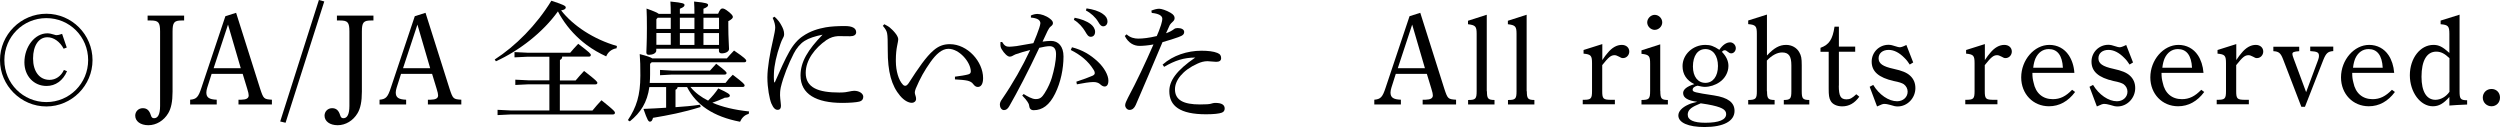 <svg id="_イヤー_2" xmlns="http://www.w3.org/2000/svg" viewBox="0 0 274.54 13.95"><g id="_イヤー_1-2"><g><path d="M0,6.6C0,3.8,2.29,1.51,5.09,1.51s5.07,2.29,5.07,5.09-2.29,5.09-5.07,5.09S0,9.4,0,6.6Zm9.68,0c0-2.56-2.03-4.61-4.59-4.61S.48,4.04,.48,6.6s2.06,4.61,4.61,4.61,4.59-2.06,4.59-4.61Zm-2.32,1.22c-.44,1.03-1.26,1.62-2.25,1.62-1.4,0-2.43-1.1-2.43-2.59,0-1.72,1.14-3.19,2.52-3.19,.23,0,.49,.06,.73,.14,.17,.06,.2,.06,.3,.06,.14,0,.25-.03,.59-.14l.51,1.5-.34,.13c-.41-.78-1.1-1.26-1.78-1.26-.96,0-1.58,.92-1.58,2.33s.69,2.35,1.81,2.35c.68,0,1.27-.41,1.58-1.09l.34,.14Z"/><path d="M16.21,1.71h4.01v.54h-.27c-.82,0-1,.21-1,1.21v6.61c0,1.09-.16,1.84-.48,2.37-.48,.81-1.31,1.31-2.18,1.31s-1.44-.44-1.44-1.05c0-.45,.35-.82,.83-.82,.45,0,.72,.24,.88,.76,.08,.27,.18,.34,.37,.34,.42,0,.65-.45,.65-1.34V3.46c0-1-.18-1.21-1.02-1.21h-.35v-.54Z"/><path d="M25.93,1.41l2.64,8.34c.37,1.12,.41,1.14,1.29,1.2v.52h-3.67v-.52h.31c.55-.01,.81-.16,.81-.47,0-.16-.04-.34-.16-.73l-.5-1.64h-3.41l-.48,1.51c-.06,.2-.1,.38-.1,.54,0,.55,.31,.76,1.14,.79v.52h-2.92v-.52c.69-.06,.9-.27,1.24-1.31l2.63-7.86,1.17-.37Zm.51,6.08l-1.4-4.79-1.58,4.79h2.98Z"/><path d="M35.02,0l.59,.16-4.25,13.32-.59-.14L35.02,0Z"/><path d="M37,1.71h4.01v.54h-.27c-.82,0-1,.21-1,1.21v6.61c0,1.09-.16,1.84-.48,2.37-.48,.81-1.31,1.31-2.18,1.31s-1.44-.44-1.44-1.05c0-.45,.35-.82,.83-.82,.45,0,.72,.24,.88,.76,.08,.27,.18,.34,.37,.34,.42,0,.65-.45,.65-1.34V3.46c0-1-.18-1.21-1.02-1.21h-.35v-.54Z"/><path d="M46.73,1.41l2.64,8.34c.37,1.12,.41,1.14,1.29,1.2v.52h-3.67v-.52h.31c.55-.01,.81-.16,.81-.47,0-.16-.04-.34-.16-.73l-.5-1.64h-3.41l-.48,1.51c-.06,.2-.1,.38-.1,.54,0,.55,.31,.76,1.14,.79v.52h-2.92v-.52c.69-.06,.9-.27,1.24-1.31l2.63-7.86,1.17-.37Zm.51,6.08l-1.4-4.79-1.58,4.79h2.98Z"/><path d="M54.32,6.54c2.29-1.48,4.58-3.76,6.23-6.46,1.5,.49,1.58,.59,1.58,.75,0,.11-.1,.25-.51,.31,1.3,1.67,3.55,3.17,6.13,3.91l-.04,.25c-.58,.1-.95,.44-1.14,.89-.76-.35-1.48-.76-2.15-1.26-1.06-.79-1.99-1.78-2.7-2.9-.17-.25-.31-.51-.45-.78-1.65,2.3-4.22,4.3-6.81,5.48l-.14-.21Zm7.42-.28c-.03,.18-.11,.28-.25,.32v2.26h1.72c.3-.35,.59-.69,.93-1.05,1.36,1.05,1.46,1.19,1.46,1.31,0,.1-.08,.17-.23,.17h-3.89v2.87h3.58c.3-.37,.64-.76,.99-1.13,1.38,1.1,1.48,1.24,1.48,1.38,0,.11-.08,.18-.23,.18h-11.22l-1.44,.07v-.58l1.44,.07h4.25v-2.87h-2.3l-1.44,.07v-.58l1.44,.07h2.3v-2.59h-2.4l-1.43,.07v-.58l1.43,.07h4.69c.3-.35,.52-.61,.88-.98,1.29,.99,1.38,1.09,1.38,1.24,0,.1-.08,.17-.21,.17h-2.94Z"/><path d="M79.83,6.4c.25-.28,.49-.56,.78-.85,1.19,.81,1.34,.99,1.34,1.12,0,.1-.08,.17-.23,.17h-10.16l-.17,.17v1.13c0,.34-.01,.66-.04,.97h8.32c.25-.34,.51-.62,.8-.9,1.16,.88,1.3,1.05,1.3,1.17,0,.1-.07,.17-.21,.17h-5.74c.52,.64,1.2,1.13,1.94,1.5,.42-.41,.82-.88,1.12-1.34,1.06,.48,1.27,.64,1.27,.79s-.16,.23-.56,.23c-.41,.2-.88,.38-1.36,.55,1.09,.47,2.43,.79,4.03,.96l-.04,.27c-.47,.11-.78,.47-.95,.86-2.94-.56-4.82-1.85-5.82-3.81h-1.04c-.01,.16-.1,.23-.23,.3v1.91c.93-.06,1.82-.14,2.7-.27l.06,.25c-1.96,.61-3.53,.9-5.23,1.19-.08,.28-.16,.42-.33,.42s-.28-.13-.72-1.4c.85-.04,1.68-.07,2.49-.13v-2.27h-1.84c-.24,1.7-.95,2.8-2.15,3.77l-.21-.14c.93-1.4,1.37-2.7,1.37-4.89,0-1.06-.01-1.58-.07-2.36,.82,.21,1.2,.35,1.38,.47h8.2Zm-6.17-4.89c0-.51-.01-.9-.04-1.34,1.43,.13,1.55,.23,1.55,.38,0,.13-.08,.24-.51,.41v.55h1.6c0-.51-.01-.9-.04-1.34,1.41,.13,1.54,.23,1.54,.38,0,.13-.08,.24-.51,.41v.55h1.61c.2-.48,.33-.58,.47-.58,.16,0,.31,.06,.71,.38,.38,.32,.44,.44,.44,.56s-.14,.27-.5,.45v.54c0,1.36,.08,2.09,.08,2.52,0,.28-.37,.48-.81,.48-.18,0-.3-.1-.3-.27v-.24h-6.88v.2c0,.3-.41,.47-.79,.47-.21,0-.3-.08-.3-.27,0-.31,.06-1.03,.06-2.68,0-.99-.01-1.47-.04-2.13,.86,.3,1.2,.47,1.34,.58h1.31Zm-1.44,.44l-.14,.16v1.07h1.58V1.95h-1.44Zm-.14,1.67v1.3h1.58v-1.3h-1.58Zm5.89,4.13c.23-.27,.45-.51,.68-.75,1,.75,1.14,.92,1.14,1.02s-.08,.17-.23,.17h-5.79l-1.29,.07v-.58l1.29,.07h4.2Zm-3.31-5.79v1.23h1.6V1.95h-1.6Zm0,1.67v1.3h1.6v-1.3h-1.6Zm2.59-1.67v1.23h1.71V1.95h-1.71Zm0,1.67v1.3h1.71v-1.3h-1.71Z"/><path d="M85.04,1.82c.35,.31,.61,.65,.76,.95,.17,.3,.31,.61,.31,.98,0,.24-.1,.37-.16,.49-.07,.13-.17,.35-.25,.59-.44,1.22-.68,2.39-.71,3.18,0,.14-.01,.3-.01,.44,0,.2,.01,.38,.03,.54,0,.04,.01,.06,.04,.06s.04-.01,.06-.06c.55-1.27,1.14-2.57,1.54-3.26,.44-.81,.97-1.4,1.5-1.75,.85-.59,1.72-.83,2.53-.98,.59-.1,1.29-.14,2.11-.14s1.23,.24,1.23,.68c0,.31-.28,.44-.66,.44h-.06c-.3-.01-.59-.01-.9-.01h-.4c-.41,.03-.79,.13-1.26,.44-1.26,.88-2.26,2.19-2.26,3.59,0,1.64,1.38,2.16,3.69,2.16,.57,0,.88-.06,1.09-.11,.14-.03,.38-.08,.54-.08,.59,0,1,.32,1,.65,0,.24-.1,.45-.45,.54-.31,.08-1.06,.14-1.85,.14-2.84,0-4.59-.95-4.59-3.01,0-1.51,.81-2.81,2.42-4.48-.81,.16-1.48,.37-1.99,.69-.44,.28-.89,.81-1.17,1.37-.58,1.14-1.14,2.5-1.43,3.73-.08,.4-.08,.65-.08,.86,0,.2,.04,.51,.07,.79,.01,.13,.03,.23,.03,.32,0,.07-.01,.13-.01,.18-.03,.18-.13,.31-.33,.31h-.03c-.23,0-.45-.16-.68-.69-.21-.51-.44-1.71-.44-2.88,.01-1.07,.25-2.52,.65-4.24,.11-.49,.21-.98,.21-1.22,0-.27-.07-.61-.28-1.07l.21-.13Z"/><path d="M104.87,8.42c.57-.07,1.14-.16,1.46-.25,.21-.06,.28-.17,.28-.35-.03-1.02-1.27-2.46-2.46-2.46-.71,0-1.36,.59-1.98,1.47-.65,.92-1.12,1.75-1.61,2.91-.08,.2-.1,.34-.1,.44s.04,.2,.06,.27c.06,.16,.08,.28,.08,.42,0,.25-.23,.42-.44,.42h-.03c-.35,0-.82-.23-1.27-.75-.96-1.13-1.38-2.66-1.37-5.03,0-.96-.01-1.57-.07-1.84-.04-.24-.16-.48-.47-.83l.16-.18c.23,.11,.42,.23,.59,.35,.25,.21,.48,.44,.71,.75,.14,.2,.23,.41,.23,.54,0,.21-.08,.49-.13,.79-.07,.34-.13,.89-.13,1.46v.2c.01,1.05,.3,2.05,.76,2.53,.08,.1,.18,.14,.27,.14,.11,0,.21-.06,.37-.28,1.06-1.65,1.92-2.91,2.73-3.6,.54-.47,1.09-.69,1.79-.69,1.96,0,3.66,1.92,3.66,3.73,0,.65-.23,.97-.58,.97-.2,0-.35-.11-.51-.32-.13-.2-.38-.31-.62-.37-.3-.07-.82-.11-1.38-.14v-.28Z"/><path d="M112.42,10.33c.4,.25,.92,.54,1.27,.55h.06c.47,0,.68-.2,.96-.64,.41-.64,.65-1.24,.79-1.68,.25-.85,.47-1.82,.47-2.63,0-.68-.34-.86-.71-.86-.23,0-.69,.07-1.13,.18-1.24,2.64-2.42,4.88-3.29,6.4-.18,.33-.38,.44-.59,.44-.28,0-.45-.31-.45-.59,0-.2,.07-.38,.24-.61,1.22-1.78,2.23-3.57,3.09-5.4-.61,.16-1.12,.3-1.62,.48-.16,.07-.27,.14-.35,.18-.07,.04-.18,.07-.28,.07-.23,0-.59-.33-.89-.83-.1-.17-.13-.33-.13-.54,0-.07,0-.13,.01-.24h.18c.24,.41,.45,.52,.78,.52,.18,0,.45-.03,.8-.07,.62-.1,1.26-.21,1.85-.32,.3-.69,.48-1.19,.64-1.65,.07-.21,.13-.44,.13-.54,0-.14-.07-.31-.25-.42-.18-.11-.48-.18-.79-.2v-.23c.27-.13,.54-.17,.71-.17,.37,0,.95,.18,1.38,.52,.24,.18,.33,.33,.33,.48,0,.13-.06,.24-.21,.35-.16,.11-.27,.31-.38,.52-.2,.4-.34,.71-.55,1.17,.31-.04,.62-.08,.92-.08,.82,0,1.38,.61,1.38,1.71,0,1.33-.3,2.83-.92,4.08-.62,1.26-1.4,1.82-2.35,1.82-.3,0-.47-.16-.5-.48-.01-.17-.1-.31-.18-.44-.1-.16-.27-.37-.58-.69l.17-.18Zm5.78-1.36c.79-.25,1.33-.47,1.77-.65,.16-.07,.25-.17,.25-.27,0-.11-.01-.23-.16-.44-.55-.88-1.37-1.57-2.47-2.12l.13-.3c1.16,.3,2.02,.82,2.83,1.57,.71,.66,1.17,1.5,1.17,2.09,0,.47-.18,.65-.42,.65-.16,0-.33-.1-.52-.28-.17-.14-.42-.21-.68-.21h-.07c-.41,.01-1,.1-1.77,.25l-.06-.3Zm-.18-7.02c.64,.11,1.34,.37,1.77,.71,.27,.21,.47,.51,.47,.83,0,.35-.2,.55-.47,.55-.28,0-.4-.21-.64-.62-.24-.4-.68-.93-1.22-1.24l.08-.23Zm1.3-1.03c.69,.1,1.33,.28,1.79,.61,.37,.25,.51,.54,.51,.82,0,.34-.21,.54-.47,.54-.17,0-.32-.08-.56-.51-.28-.47-.79-.95-1.34-1.23l.07-.23Z"/><path d="M126.45,1.16c.33-.13,.62-.2,.85-.2s.76,.16,1.24,.44c.35,.2,.45,.4,.45,.58,0,.17-.07,.27-.17,.37-.11,.1-.27,.25-.37,.42-.13,.28-.23,.51-.4,.88,.34-.11,.65-.28,.86-.44,.11-.1,.27-.13,.42-.13,.42,0,.71,.16,.71,.42s-.13,.4-.64,.58c-.45,.17-.99,.33-1.74,.55-1.1,2.6-2.02,4.78-2.94,6.9-.16,.35-.37,.54-.69,.54-.24,0-.47-.25-.47-.52,0-.18,.13-.47,.31-.82,.99-1.85,1.89-3.77,2.8-5.85-.55,.11-1.17,.16-1.53,.16-.62,0-1.23-.32-1.62-1.09l.2-.18c.4,.38,.89,.47,1.27,.47,.51,0,1.16-.07,2.04-.28,.17-.37,.3-.71,.47-1.22,.07-.23,.14-.52,.14-.68,0-.35-.42-.57-1.16-.64l-.04-.25Zm1.24,5.92c1.12-.99,2.69-1.51,4.25-1.51,.69,0,1.33,.07,1.74,.24,.33,.13,.42,.32,.42,.58s-.18,.4-.54,.4c-.24,0-.72-.07-.96-.07-.37,0-.74,.1-1.1,.27-1.64,.73-2.47,1.85-2.47,2.81,0,1.2,.95,1.67,2.74,1.67,.68,0,1.03-.03,1.17-.07s.34-.1,.52-.1c.76,0,1.03,.25,1.03,.62,0,.21-.1,.37-.31,.45-.28,.11-.88,.18-1.74,.18-2.84,0-4.03-.9-4.03-2.54,0-1.13,.76-2.26,2.85-3.69-1.27,.01-2.22,.32-3.42,1.02l-.17-.25Z"/><path d="M155.97,1.41l2.64,8.34c.37,1.12,.41,1.14,1.29,1.2v.52h-3.67v-.52h.31c.55-.01,.81-.16,.81-.47,0-.16-.04-.34-.16-.73l-.5-1.64h-3.41l-.48,1.51c-.06,.2-.1,.38-.1,.54,0,.55,.31,.76,1.14,.79v.52h-2.92v-.52c.69-.06,.9-.27,1.24-1.31l2.63-7.86,1.17-.37Zm.51,6.08l-1.4-4.79-1.58,4.79h2.98Z"/><path d="M163.29,10.02c0,.81,.11,.95,.83,.96v.49h-2.9v-.49h.04c.78,0,.9-.13,.9-.96V3.72c0-.82-.13-.96-.95-1.06v-.38l2.06-.66V10.02Z"/><path d="M167.67,10.02c0,.81,.11,.95,.83,.96v.49h-2.9v-.49h.04c.78,0,.9-.13,.9-.96V3.72c0-.82-.13-.96-.95-1.06v-.38l2.06-.66V10.02Z"/><path d="M175.95,6.61c.27-.41,.44-.62,.58-.78,.49-.61,1.03-.9,1.57-.9,.48,0,.82,.3,.82,.73,0,.4-.31,.72-.69,.72-.13,0-.23-.03-.44-.16-.21-.11-.35-.16-.48-.16-.4,0-.65,.2-1.36,1.09v2.85c0,.85,.1,.96,.99,.96h.4v.49h-3.53v-.49h.1c.81,0,.92-.13,.92-.96v-3.04c0-.85-.11-.99-.93-1.07v-.4l2.06-.65v1.75Z"/><path d="M182.33,9.98c0,.86,.11,.99,.83,1v.49h-2.9v-.49c.83-.01,.95-.11,.95-1v-2.98c0-.86-.11-1-.95-1.09v-.38l2.06-.66v5.11Zm.21-7.52c0,.45-.4,.82-.83,.82-.41,0-.82-.37-.82-.82s.41-.83,.82-.83c.44,0,.83,.37,.83,.83Z"/><path d="M184.83,10.24c0-.42,.41-.75,1.24-1-.86-.41-1.3-1.09-1.3-1.98,0-1.27,1.12-2.33,2.5-2.33,.56,0,.93,.13,1.54,.54,.37-.54,.78-.82,1.19-.82,.33,0,.62,.3,.62,.64,0,.31-.23,.57-.5,.57-.14,0-.25-.06-.42-.2-.13-.11-.18-.14-.31-.14-.11,0-.2,.06-.3,.17,.47,.48,.72,.99,.72,1.55,0,.72-.4,1.4-.99,1.79-.44,.31-1.06,.51-1.6,.51-.24,0-.49-.06-.8-.13-.35,.08-.54,.24-.54,.45,0,.24,.21,.3,2.35,.62,1.54,.24,2.25,.78,2.25,1.7,0,1.12-1.2,1.77-3.29,1.77-1.79,0-2.88-.48-2.88-1.27,0-.45,.4-.88,1.09-1.19,.27-.13,.47-.18,.99-.31-1.03-.13-1.55-.44-1.55-.93Zm1.96,1.1c-.14,.06-.27,.11-.4,.17-.75,.32-1.05,.62-1.05,1.09,0,.58,.64,.88,1.94,.88,1.5,0,2.28-.33,2.28-.95,0-.51-.51-.79-2.06-1.07l-.71-.11Zm-.88-4.03c0,1.1,.54,1.79,1.37,1.79s1.38-.72,1.38-1.85-.54-1.86-1.38-1.86-1.37,.73-1.37,1.92Z"/><path d="M194.05,10.02c0,.81,.11,.95,.83,.96v.49h-2.9v-.49c.83-.01,.95-.13,.95-.96V3.7c0-.83-.13-.98-.95-1.05v-.4l2.06-.65V6.1c.78-.85,1.38-1.17,2.11-1.17,.61,0,1.17,.31,1.44,.81,.21,.37,.27,.64,.27,1.43v2.85c0,.81,.11,.95,.83,.96v.49h-2.8v-.49c.72-.01,.83-.14,.83-.96v-2.85c0-1-.28-1.41-1.02-1.41-.55,0-1.14,.33-1.67,.89v3.38Z"/><path d="M201.93,9.41c0,1.14,.2,1.5,.85,1.5,.38,0,.61-.13,1.07-.56l.33,.27c-.52,.72-1.13,1.06-1.88,1.06-.58,0-1.07-.23-1.27-.61-.17-.31-.21-.61-.21-1.34V5.69h-.9v-.44c.95-.34,1.33-.92,1.54-2.32h.48v2.19h1.79v.56h-1.79v3.72Z"/><path d="M205.7,9.31c.66,1.1,1.71,1.81,2.63,1.81,.66,0,1.16-.45,1.16-1.05,0-.34-.16-.62-.42-.82-.2-.13-.52-.24-1.1-.35-1.67-.38-2.43-1.05-2.43-2.13,0-1.03,.82-1.85,1.85-1.85,.24,0,.47,.06,.76,.16,.27,.08,.34,.11,.47,.11,.14,0,.3-.04,.73-.25l.75,1.92-.38,.23c-.18-.28-.35-.51-.58-.73-.58-.59-1.16-.88-1.74-.88-.66,0-1.1,.37-1.1,.92,0,.58,.45,.9,1.65,1.16,.92,.2,1.44,.41,1.81,.75,.4,.37,.58,.82,.58,1.37,0,1.09-.88,2.01-1.94,2.01-.23,0-.44-.04-.83-.17-.33-.08-.44-.11-.61-.11-.18,0-.3,.03-.83,.28l-.81-2.16,.38-.2Z"/><path d="M217.96,6.61c.27-.41,.44-.62,.58-.78,.49-.61,1.03-.9,1.57-.9,.48,0,.82,.3,.82,.73,0,.4-.31,.72-.69,.72-.13,0-.23-.03-.44-.16-.21-.11-.35-.16-.48-.16-.4,0-.65,.2-1.36,1.09v2.85c0,.85,.1,.96,.99,.96h.4v.49h-3.53v-.49h.1c.81,0,.92-.13,.92-.96v-3.04c0-.85-.11-.99-.93-1.07v-.4l2.06-.65v1.75Z"/><path d="M223.19,8c0,.49,.04,.71,.13,1.07,.23,1.16,1,1.82,2.11,1.82,.81,0,1.44-.32,2.12-1.03l.33,.24c-.76,1.03-1.74,1.57-2.87,1.57-1.75,0-3.05-1.36-3.05-3.17,0-1.92,1.44-3.57,3.09-3.57,.89,0,1.65,.41,2.13,1.13,.34,.51,.57,1.17,.62,1.94h-4.61Zm3.35-.56c-.07-1.38-.62-2.05-1.55-2.05-.65,0-1.16,.37-1.46,1.02-.11,.27-.2,.57-.25,1.03h3.26Z"/><path d="M229.84,9.31c.66,1.1,1.71,1.81,2.63,1.81,.66,0,1.16-.45,1.16-1.05,0-.34-.16-.62-.42-.82-.2-.13-.52-.24-1.1-.35-1.67-.38-2.43-1.05-2.43-2.13,0-1.03,.82-1.85,1.85-1.85,.24,0,.47,.06,.76,.16,.27,.08,.34,.11,.47,.11,.14,0,.3-.04,.73-.25l.75,1.92-.38,.23c-.18-.28-.35-.51-.58-.73-.58-.59-1.16-.88-1.74-.88-.66,0-1.1,.37-1.1,.92,0,.58,.45,.9,1.65,1.16,.92,.2,1.44,.41,1.81,.75,.4,.37,.58,.82,.58,1.37,0,1.09-.88,2.01-1.94,2.01-.23,0-.44-.04-.83-.17-.33-.08-.44-.11-.61-.11-.18,0-.3,.03-.83,.28l-.81-2.16,.38-.2Z"/><path d="M237.37,8c0,.49,.04,.71,.13,1.07,.23,1.16,1,1.82,2.11,1.82,.8,0,1.44-.32,2.12-1.03l.33,.24c-.76,1.03-1.74,1.57-2.87,1.57-1.75,0-3.05-1.36-3.05-3.17,0-1.92,1.44-3.57,3.09-3.57,.89,0,1.65,.41,2.13,1.13,.34,.51,.56,1.17,.62,1.94h-4.61Zm3.35-.56c-.07-1.38-.62-2.05-1.55-2.05-.65,0-1.16,.37-1.46,1.02-.11,.27-.2,.57-.25,1.03h3.26Z"/><path d="M245.57,6.61c.27-.41,.44-.62,.58-.78,.49-.61,1.03-.9,1.57-.9,.48,0,.82,.3,.82,.73,0,.4-.31,.72-.69,.72-.13,0-.23-.03-.44-.16-.21-.11-.35-.16-.48-.16-.4,0-.65,.2-1.36,1.09v2.85c0,.85,.1,.96,.99,.96h.4v.49h-3.53v-.49h.1c.81,0,.92-.13,.92-.96v-3.04c0-.85-.11-.99-.93-1.07v-.4l2.06-.65v1.75Z"/><path d="M252.73,11.74l-2.01-5.23c-.27-.69-.47-.86-1.07-.89v-.49h2.84v.49c-.58,.04-.75,.11-.75,.31,0,.11,.04,.25,.17,.59l1.34,3.6,1.31-3.52c.07-.2,.1-.31,.1-.45,0-.4-.18-.49-.96-.54v-.49h2.53v.49c-.59,.04-.79,.23-1.09,.96l-2.02,5.16h-.4Z"/><path d="M258.31,8c0,.49,.04,.71,.13,1.07,.23,1.16,1,1.82,2.11,1.82,.8,0,1.44-.32,2.12-1.03l.33,.24c-.76,1.03-1.74,1.57-2.87,1.57-1.75,0-3.05-1.36-3.05-3.17,0-1.92,1.44-3.57,3.09-3.57,.89,0,1.65,.41,2.13,1.13,.34,.51,.56,1.17,.62,1.94h-4.61Zm3.35-.56c-.07-1.38-.62-2.05-1.55-2.05-.65,0-1.16,.37-1.46,1.02-.11,.27-.2,.57-.25,1.03h3.26Z"/><path d="M268.98,10.65c-.64,.72-1.14,1.02-1.82,1.02-1.37,0-2.52-1.55-2.52-3.41s1.14-3.33,2.59-3.33c.59,0,1,.2,1.75,.88V3.73c0-.86-.13-1-.96-1.07v-.4l2.08-.65V10.02c0,.85,.1,.98,.83,.99v.47c-.93,.04-1.36,.06-1.95,.11v-.93Zm0-4.27c-.51-.49-.93-.71-1.44-.71-1.04,0-1.62,.99-1.62,2.76,0,1.62,.55,2.53,1.53,2.53,.57,0,1.17-.34,1.54-.88v-3.7Z"/><path d="M274.54,10.72c0,.54-.4,.95-.93,.95s-.96-.41-.96-.95,.41-.95,.96-.95,.93,.41,.93,.95Z"/></g></g></svg>